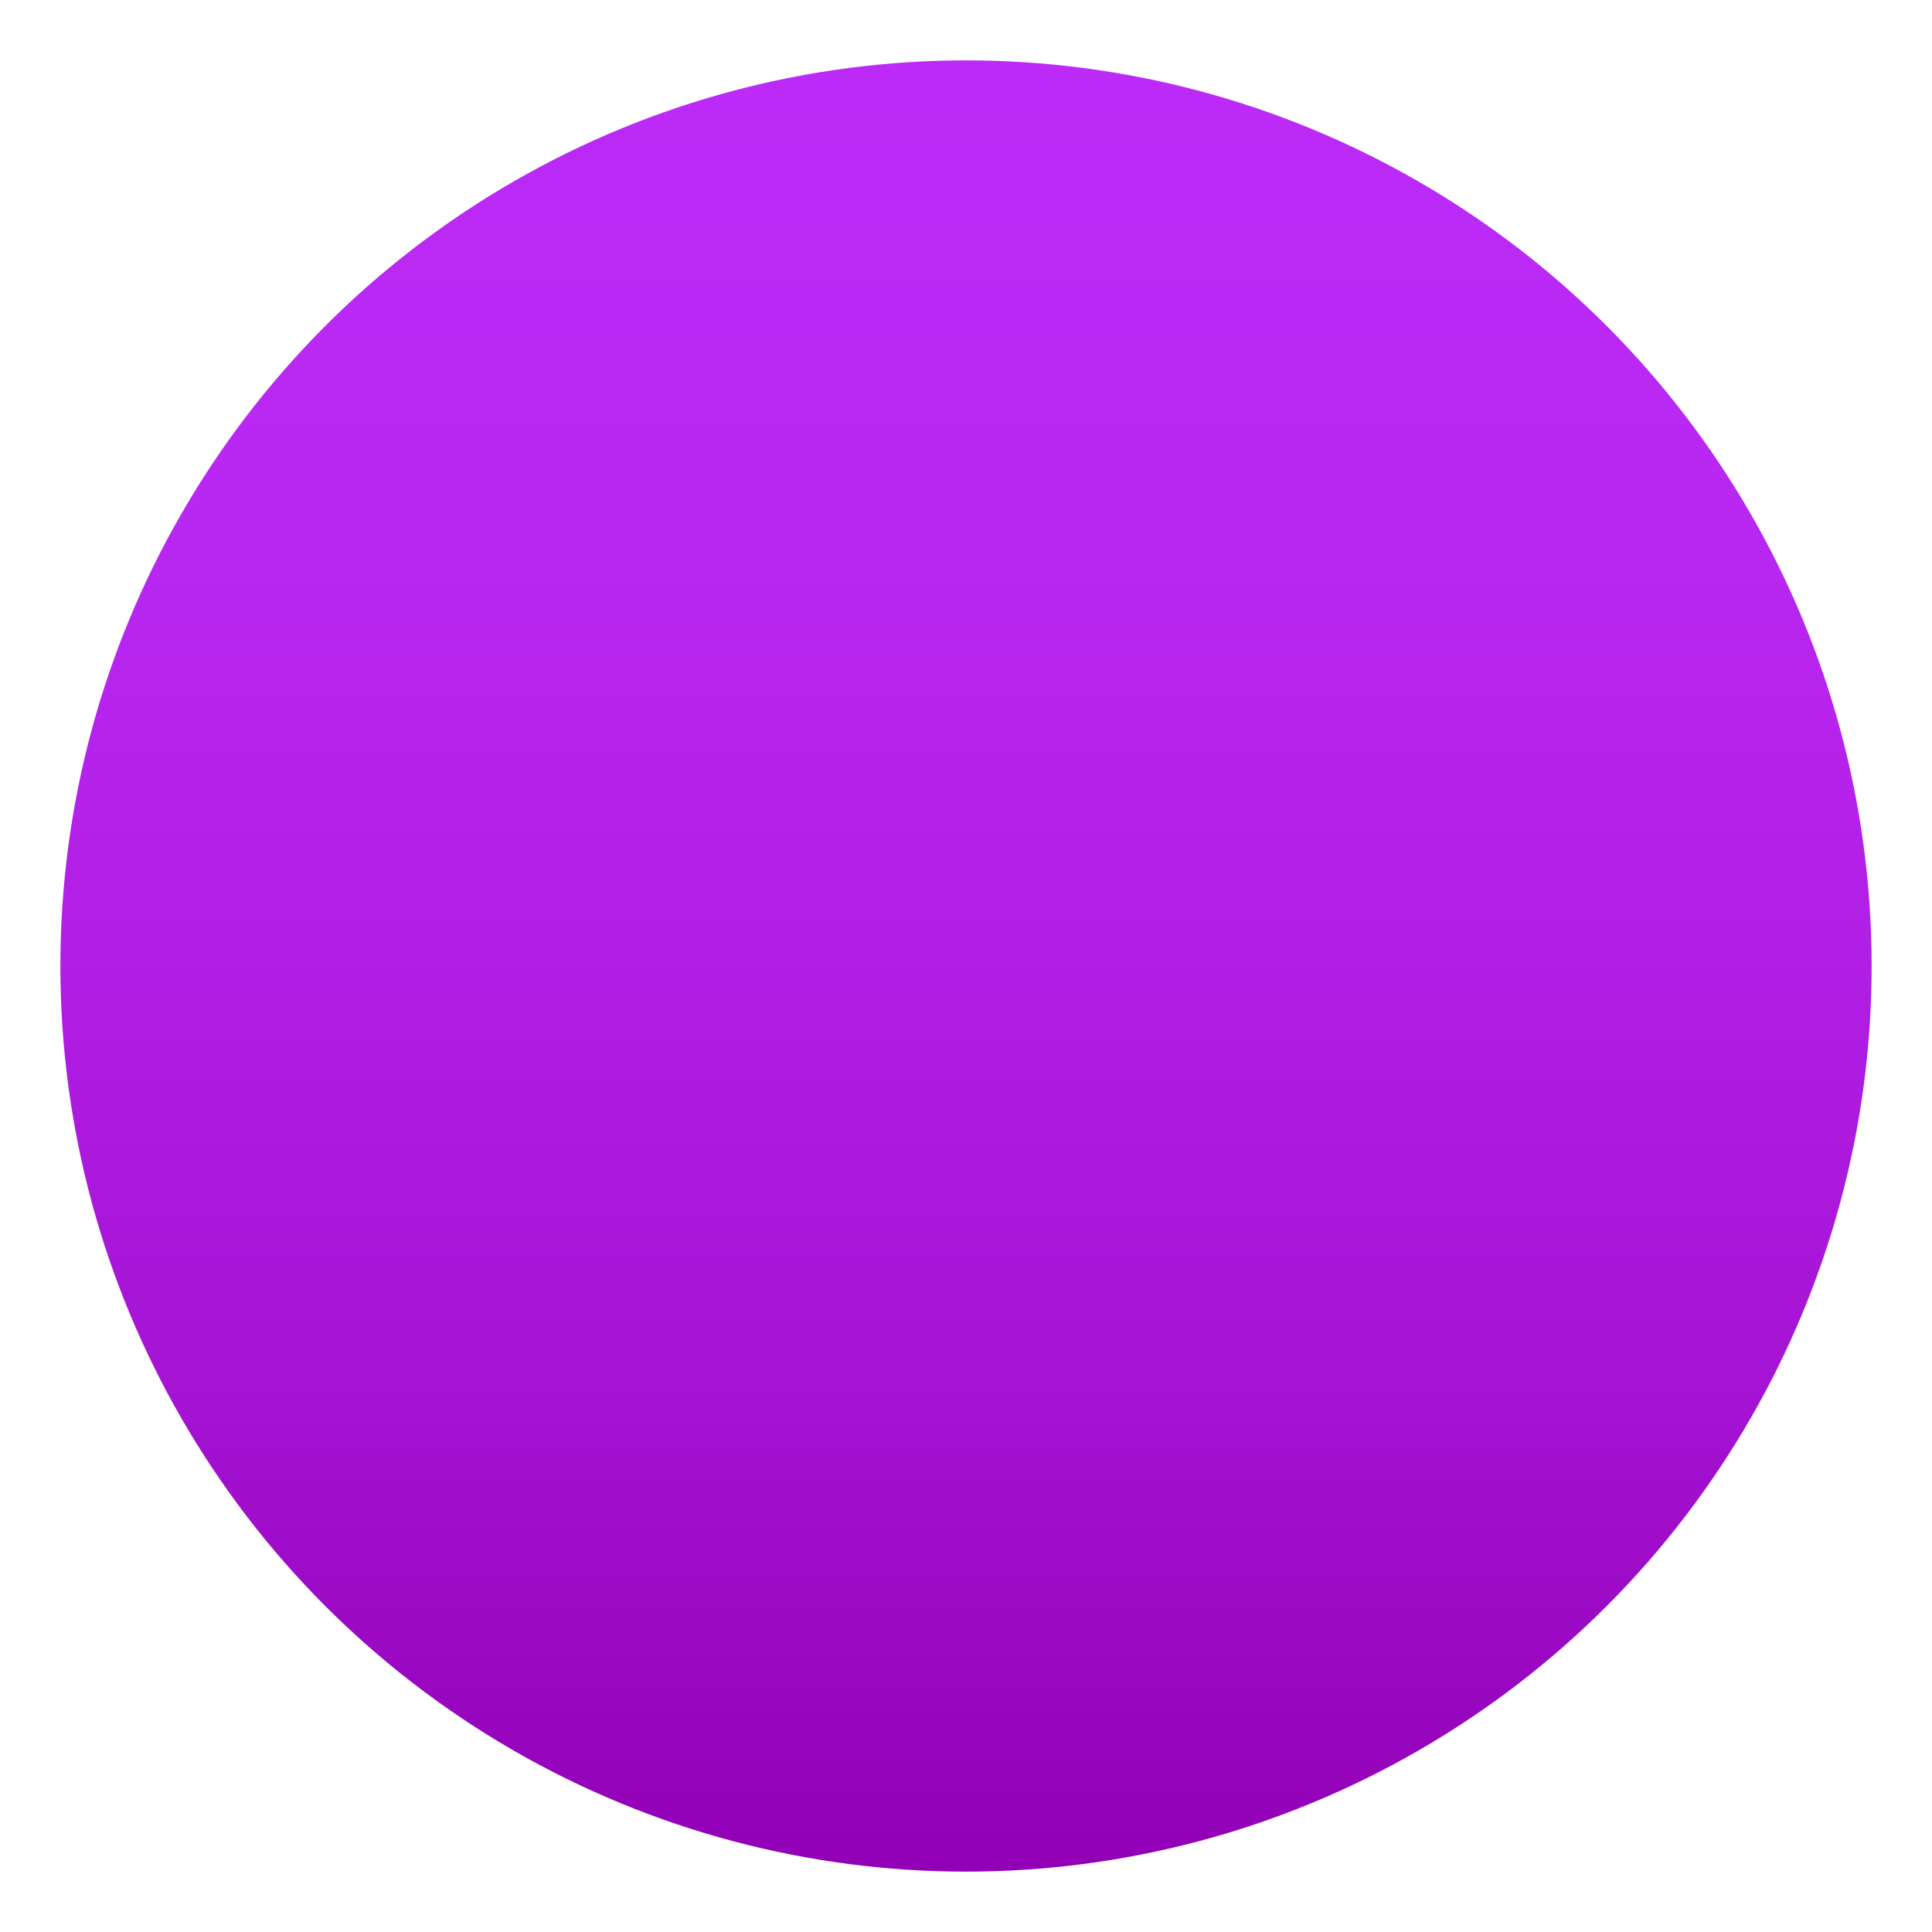 <?xml version="1.0" encoding="utf-8"?>
<!-- Generator: Adobe Illustrator 15.0.0, SVG Export Plug-In . SVG Version: 6.00 Build 0)  -->
<!DOCTYPE svg PUBLIC "-//W3C//DTD SVG 1.1//EN" "http://www.w3.org/Graphics/SVG/1.1/DTD/svg11.dtd">
<svg version="1.1" id="Layer_1" xmlns:x="http://ns.adobe.com/Extensibility/1.0/" xmlns:i="http://ns.adobe.com/AdobeIllustrator/10.0/" xmlns:graph="http://ns.adobe.com/Graphs/1.0/"
	 xmlns="http://www.w3.org/2000/svg" xmlns:xlink="http://www.w3.org/1999/xlink" xmlns:a="http://ns.adobe.com/AdobeSVGViewerExtensions/3.0/"
	 x="0px" y="0px" width="64px" height="64px" viewBox="0 0 64 64" enable-background="new 0 0 64 64" xml:space="preserve">
<linearGradient id="SVGID_1_" gradientUnits="userSpaceOnUse" x1="32" y1="2" x2="32" y2="62.001">
	<stop  offset="0" style="stop-color:#BC2AF7"/>
	<stop  offset="0.241" style="stop-color:#B927F3"/>
	<stop  offset="0.492" style="stop-color:#B11FE6"/>
	<stop  offset="0.746" style="stop-color:#A412D2"/>
	<stop  offset="1" style="stop-color:#9100B5"/>
	<a:midPointStop  offset="0" style="stop-color:#BC2AF7"/>
	<a:midPointStop  offset="0.7" style="stop-color:#BC2AF7"/>
	<a:midPointStop  offset="1" style="stop-color:#9100B5"/>
</linearGradient>
<circle fill="url(#SVGID_1_)" cx="32" cy="32" r="30"/>
</svg>
